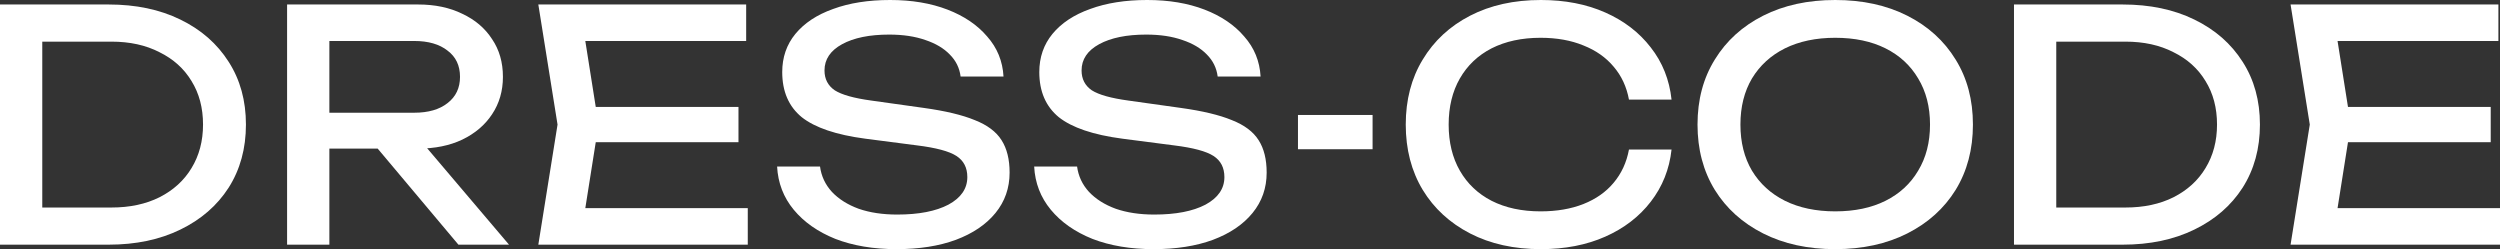 <?xml version="1.0" encoding="UTF-8"?> <svg xmlns="http://www.w3.org/2000/svg" viewBox="0 0 199.945 19.926" fill="none"><rect x="0" y="0" width="199.945" height="19.926" fill="#333333" stroke="none"/><path d="M8.682 0.359C10.868 0.359 12.78 0.76 14.42 1.562C16.076 2.365 17.365 3.492 18.287 4.943C19.209 6.377 19.67 8.051 19.67 9.963C19.67 11.875 19.209 13.557 18.287 15.009C17.365 16.443 16.076 17.561 14.42 18.364C12.78 19.166 10.868 19.568 8.682 19.568H0V0.359H8.682ZM3.381 18.389L1.511 16.597H8.913C10.381 16.597 11.662 16.323 12.755 15.777C13.865 15.213 14.718 14.437 15.316 13.446C15.931 12.439 16.238 11.278 16.238 9.963C16.238 8.631 15.931 7.47 15.316 6.48C14.718 5.489 13.865 4.721 12.755 4.175C11.662 3.611 10.381 3.33 8.913 3.33H1.511L3.381 1.537V18.389Z" fill="white"></path><path d="M25.317 9.015H33.129C34.256 9.015 35.143 8.759 35.792 8.247C36.458 7.735 36.791 7.035 36.791 6.147C36.791 5.242 36.458 4.542 35.792 4.047C35.143 3.534 34.256 3.278 33.129 3.278H24.83L26.342 1.383V19.568H22.961V0.359H33.436C34.785 0.359 35.963 0.606 36.97 1.101C37.995 1.579 38.789 2.254 39.352 3.125C39.933 3.978 40.223 4.986 40.223 6.147C40.223 7.274 39.933 8.273 39.352 9.143C38.789 9.997 37.995 10.672 36.97 11.167C35.963 11.645 34.785 11.884 33.436 11.884H25.317V9.015ZM29.108 10.578H33.077L40.71 19.568H36.663L29.108 10.578Z" fill="white"></path><path d="M59.062 8.554V11.372H45.641V8.554H59.062ZM47.87 9.963L46.512 18.543L44.899 16.648H59.805V19.568H43.054L44.591 9.963L43.054 0.359H59.677V3.278H44.899L46.512 1.383L47.87 9.963Z" fill="white"></path><path d="M62.151 13.318H65.584C65.686 14.087 66.002 14.761 66.531 15.342C67.077 15.922 67.795 16.375 68.682 16.699C69.57 17.006 70.595 17.16 71.756 17.16C73.48 17.16 74.846 16.895 75.854 16.366C76.861 15.82 77.365 15.085 77.365 14.163C77.365 13.412 77.075 12.849 76.494 12.473C75.914 12.097 74.863 11.816 73.344 11.628L69.195 11.09C66.873 10.783 65.182 10.211 64.124 9.374C63.082 8.52 62.561 7.316 62.561 5.763C62.561 4.585 62.911 3.569 63.611 2.715C64.328 1.844 65.336 1.178 66.633 0.717C67.931 0.239 69.451 0 71.192 0C72.917 0 74.445 0.256 75.777 0.768C77.109 1.281 78.168 1.998 78.953 2.92C79.755 3.825 80.191 4.892 80.259 6.121H76.827C76.742 5.438 76.452 4.849 75.956 4.354C75.478 3.859 74.829 3.475 74.01 3.201C73.19 2.911 72.225 2.766 71.115 2.766C69.545 2.766 68.29 3.022 67.351 3.534C66.412 4.047 65.942 4.747 65.942 5.635C65.942 6.318 66.215 6.847 66.762 7.223C67.325 7.581 68.298 7.854 69.681 8.042L73.882 8.631C75.606 8.87 76.964 9.195 77.954 9.604C78.961 9.997 79.679 10.535 80.106 11.218C80.532 11.884 80.746 12.746 80.746 13.805C80.746 15.034 80.37 16.11 79.619 17.032C78.868 17.954 77.809 18.671 76.443 19.183C75.094 19.679 73.515 19.926 71.705 19.926C69.861 19.926 68.23 19.653 66.813 19.107C65.413 18.543 64.303 17.766 63.483 16.776C62.664 15.786 62.22 14.633 62.151 13.318Z" fill="white"></path><path d="M82.711 13.318H86.143C86.246 14.087 86.561 14.761 87.091 15.342C87.637 15.922 88.354 16.375 89.242 16.699C90.13 17.006 91.154 17.16 92.315 17.16C94.04 17.16 95.406 16.895 96.414 16.366C97.421 15.82 97.925 15.085 97.925 14.163C97.925 13.412 97.634 12.849 97.054 12.473C96.473 12.097 95.423 11.816 93.903 11.628L89.754 11.09C87.432 10.783 85.742 10.211 84.683 9.374C83.642 8.52 83.121 7.316 83.121 5.763C83.121 4.585 83.471 3.569 84.171 2.715C84.888 1.844 85.895 1.178 87.193 0.717C88.491 0.239 90.011 0 91.752 0C93.477 0 95.005 0.256 96.337 0.768C97.668 1.281 98.727 1.998 99.512 2.92C100.315 3.825 100.75 4.892 100.819 6.121H97.387C97.301 5.438 97.011 4.849 96.516 4.354C96.038 3.859 95.389 3.475 94.569 3.201C93.75 2.911 92.785 2.766 91.675 2.766C90.104 2.766 88.849 3.022 87.91 3.534C86.971 4.047 86.502 4.747 86.502 5.635C86.502 6.318 86.775 6.847 87.321 7.223C87.885 7.581 88.858 7.854 90.241 8.042L94.441 8.631C96.166 8.87 97.523 9.195 98.514 9.604C99.521 9.997 100.238 10.535 100.665 11.218C101.092 11.884 101.305 12.746 101.305 13.805C101.305 15.034 100.93 16.11 100.178 17.032C99.427 17.954 98.369 18.671 97.002 19.183C95.653 19.679 94.074 19.926 92.264 19.926C90.42 19.926 88.79 19.653 87.373 19.107C85.972 18.543 84.862 17.766 84.043 16.776C83.223 15.786 82.779 14.633 82.711 13.318Z" fill="white"></path><path d="M103.809 9.195H109.776V11.935H103.809V9.195Z" fill="white"></path><path d="M133.687 11.961C133.516 13.532 132.961 14.923 132.022 16.136C131.1 17.331 129.888 18.261 128.385 18.927C126.883 19.593 125.167 19.926 123.237 19.926C121.086 19.926 119.199 19.508 117.577 18.671C115.955 17.834 114.692 16.673 113.787 15.188C112.882 13.685 112.429 11.944 112.429 9.963C112.429 7.982 112.882 6.249 113.787 4.764C114.692 3.261 115.955 2.092 117.577 1.255C119.199 0.418 121.086 0 123.237 0C125.167 0 126.883 0.333 128.385 0.999C129.888 1.665 131.1 2.595 132.022 3.791C132.961 4.986 133.516 6.377 133.687 7.965H130.281C130.093 6.941 129.683 6.061 129.051 5.327C128.437 4.593 127.634 4.03 126.644 3.637C125.654 3.227 124.509 3.022 123.212 3.022C121.709 3.022 120.403 3.304 119.293 3.867C118.2 4.431 117.355 5.233 116.757 6.275C116.16 7.316 115.861 8.546 115.861 9.963C115.861 11.38 116.16 12.61 116.757 13.651C117.355 14.693 118.2 15.495 119.293 16.059C120.403 16.622 121.709 16.904 123.212 16.904C124.509 16.904 125.654 16.708 126.644 16.315C127.634 15.922 128.437 15.359 129.051 14.624C129.683 13.873 130.093 12.985 130.281 11.961H133.687Z" fill="white"></path><path d="M146.777 19.926C144.592 19.926 142.671 19.508 141.015 18.671C139.359 17.834 138.069 16.673 137.147 15.188C136.225 13.685 135.764 11.944 135.764 9.963C135.764 7.982 136.225 6.249 137.147 4.764C138.069 3.261 139.359 2.092 141.015 1.255C142.671 0.418 144.592 0 146.777 0C148.963 0 150.884 0.418 152.54 1.255C154.196 2.092 155.486 3.261 156.408 4.764C157.33 6.249 157.791 7.982 157.791 9.963C157.791 11.944 157.33 13.685 156.408 15.188C155.486 16.673 154.196 17.834 152.54 18.671C150.884 19.508 148.963 19.926 146.777 19.926ZM146.777 16.904C148.331 16.904 149.672 16.622 150.799 16.059C151.926 15.495 152.796 14.693 153.411 13.651C154.043 12.61 154.359 11.38 154.359 9.963C154.359 8.546 154.043 7.316 153.411 6.275C152.796 5.233 151.926 4.431 150.799 3.867C149.672 3.304 148.331 3.022 146.777 3.022C145.241 3.022 143.901 3.304 142.757 3.867C141.63 4.431 140.75 5.233 140.119 6.275C139.504 7.316 139.196 8.546 139.196 9.963C139.196 11.38 139.504 12.61 140.119 13.651C140.75 14.693 141.63 15.495 142.757 16.059C143.901 16.622 145.241 16.904 146.777 16.904Z" fill="white"></path><path d="M169.758 0.359C171.943 0.359 173.856 0.76 175.495 1.562C177.151 2.365 178.44 3.492 179.362 4.943C180.284 6.377 180.745 8.051 180.745 9.963C180.745 11.875 180.284 13.557 179.362 15.009C178.44 16.443 177.151 17.561 175.495 18.364C173.856 19.166 171.943 19.568 169.758 19.568H161.075V0.359H169.758ZM164.456 18.389L162.586 16.597H169.988C171.457 16.597 172.737 16.323 173.83 15.777C174.94 15.213 175.794 14.437 176.391 13.446C177.006 12.439 177.313 11.278 177.313 9.963C177.313 8.631 177.006 7.47 176.391 6.48C175.794 5.489 174.94 4.721 173.83 4.175C172.737 3.611 171.457 3.33 169.988 3.33H162.586L164.456 1.537V18.389Z" fill="white"></path><path d="M199.202 8.554V11.372H185.782V8.554H199.202ZM188.01 9.963L186.653 18.543L185.039 16.648H199.945V19.568H183.195L184.732 9.963L183.195 0.359H199.817V3.278H185.039L186.653 1.383L188.01 9.963Z" fill="white"></path></svg> 